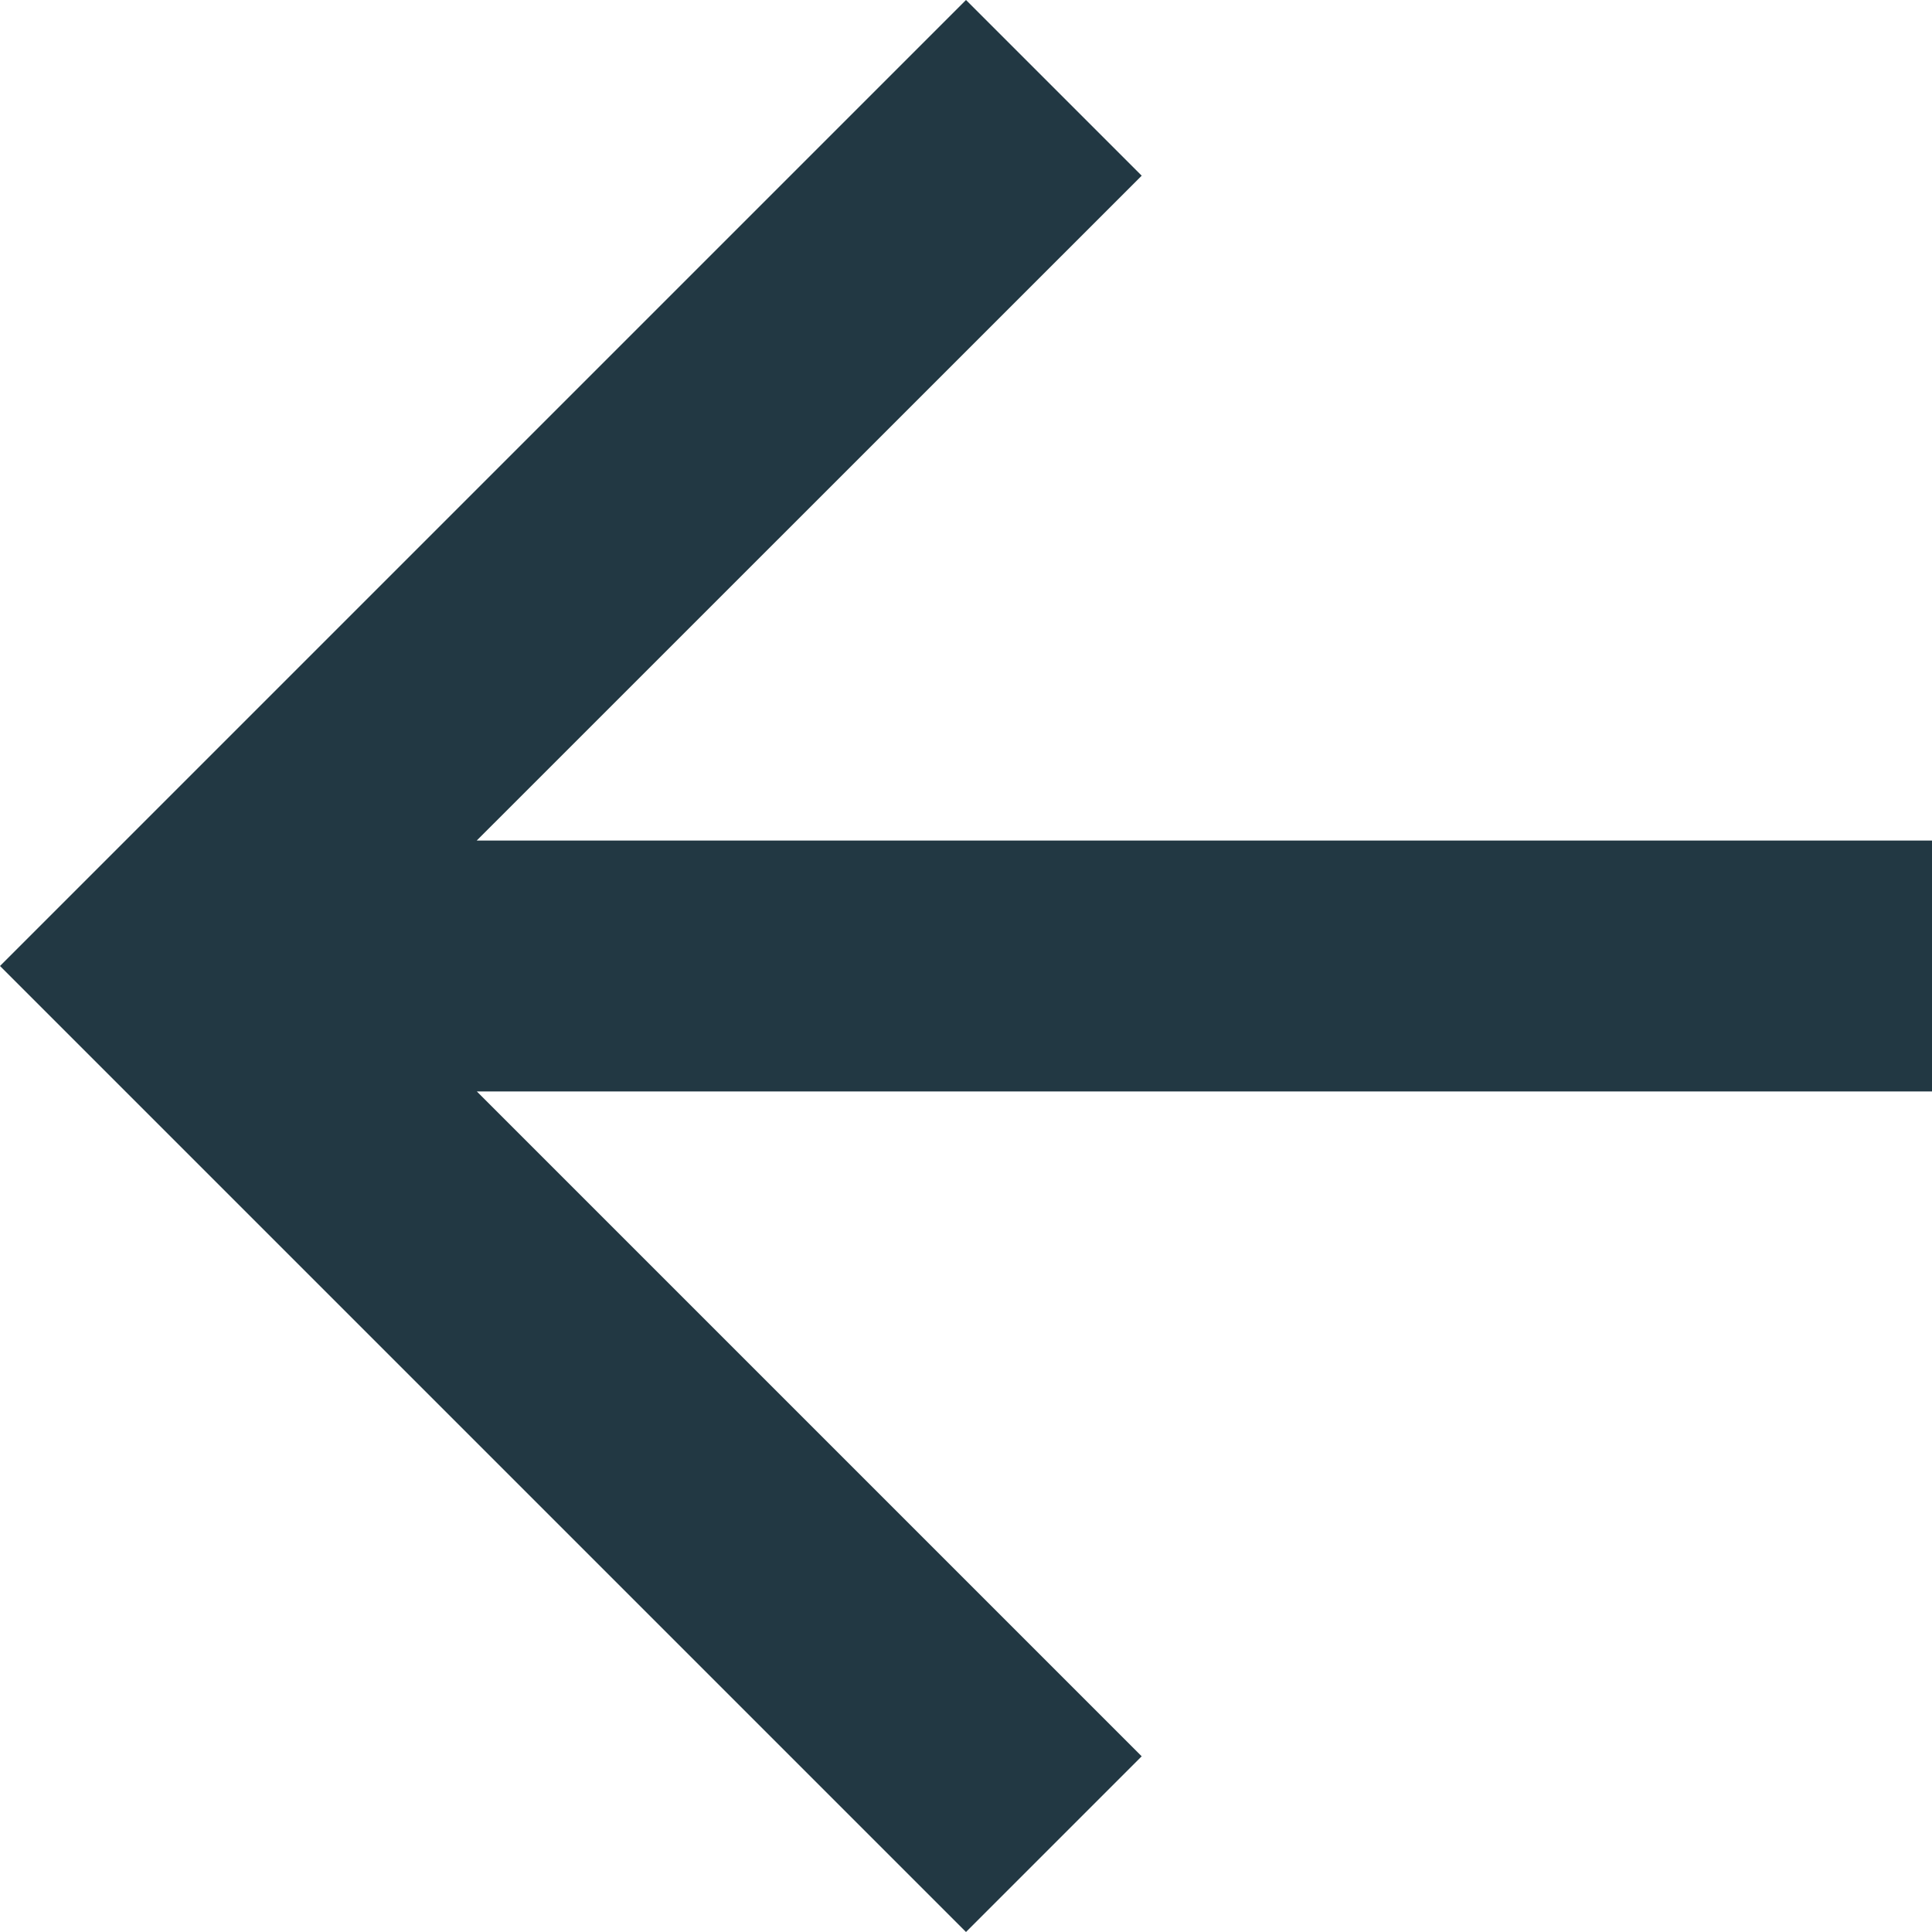 <svg xmlns="http://www.w3.org/2000/svg" width="16" height="16" viewBox="0 0 16 16">
  <g id="Forward_arrow" data-name="Forward arrow" transform="translate(16 16) rotate(180)">
    <path id="Path_10" data-name="Path 10" d="M8,0,6.545,1.455l5.506,5.506H0V9.039H12.052L6.545,14.545,8,16l8-8Z" fill="#223843"/>
  </g>
</svg>
